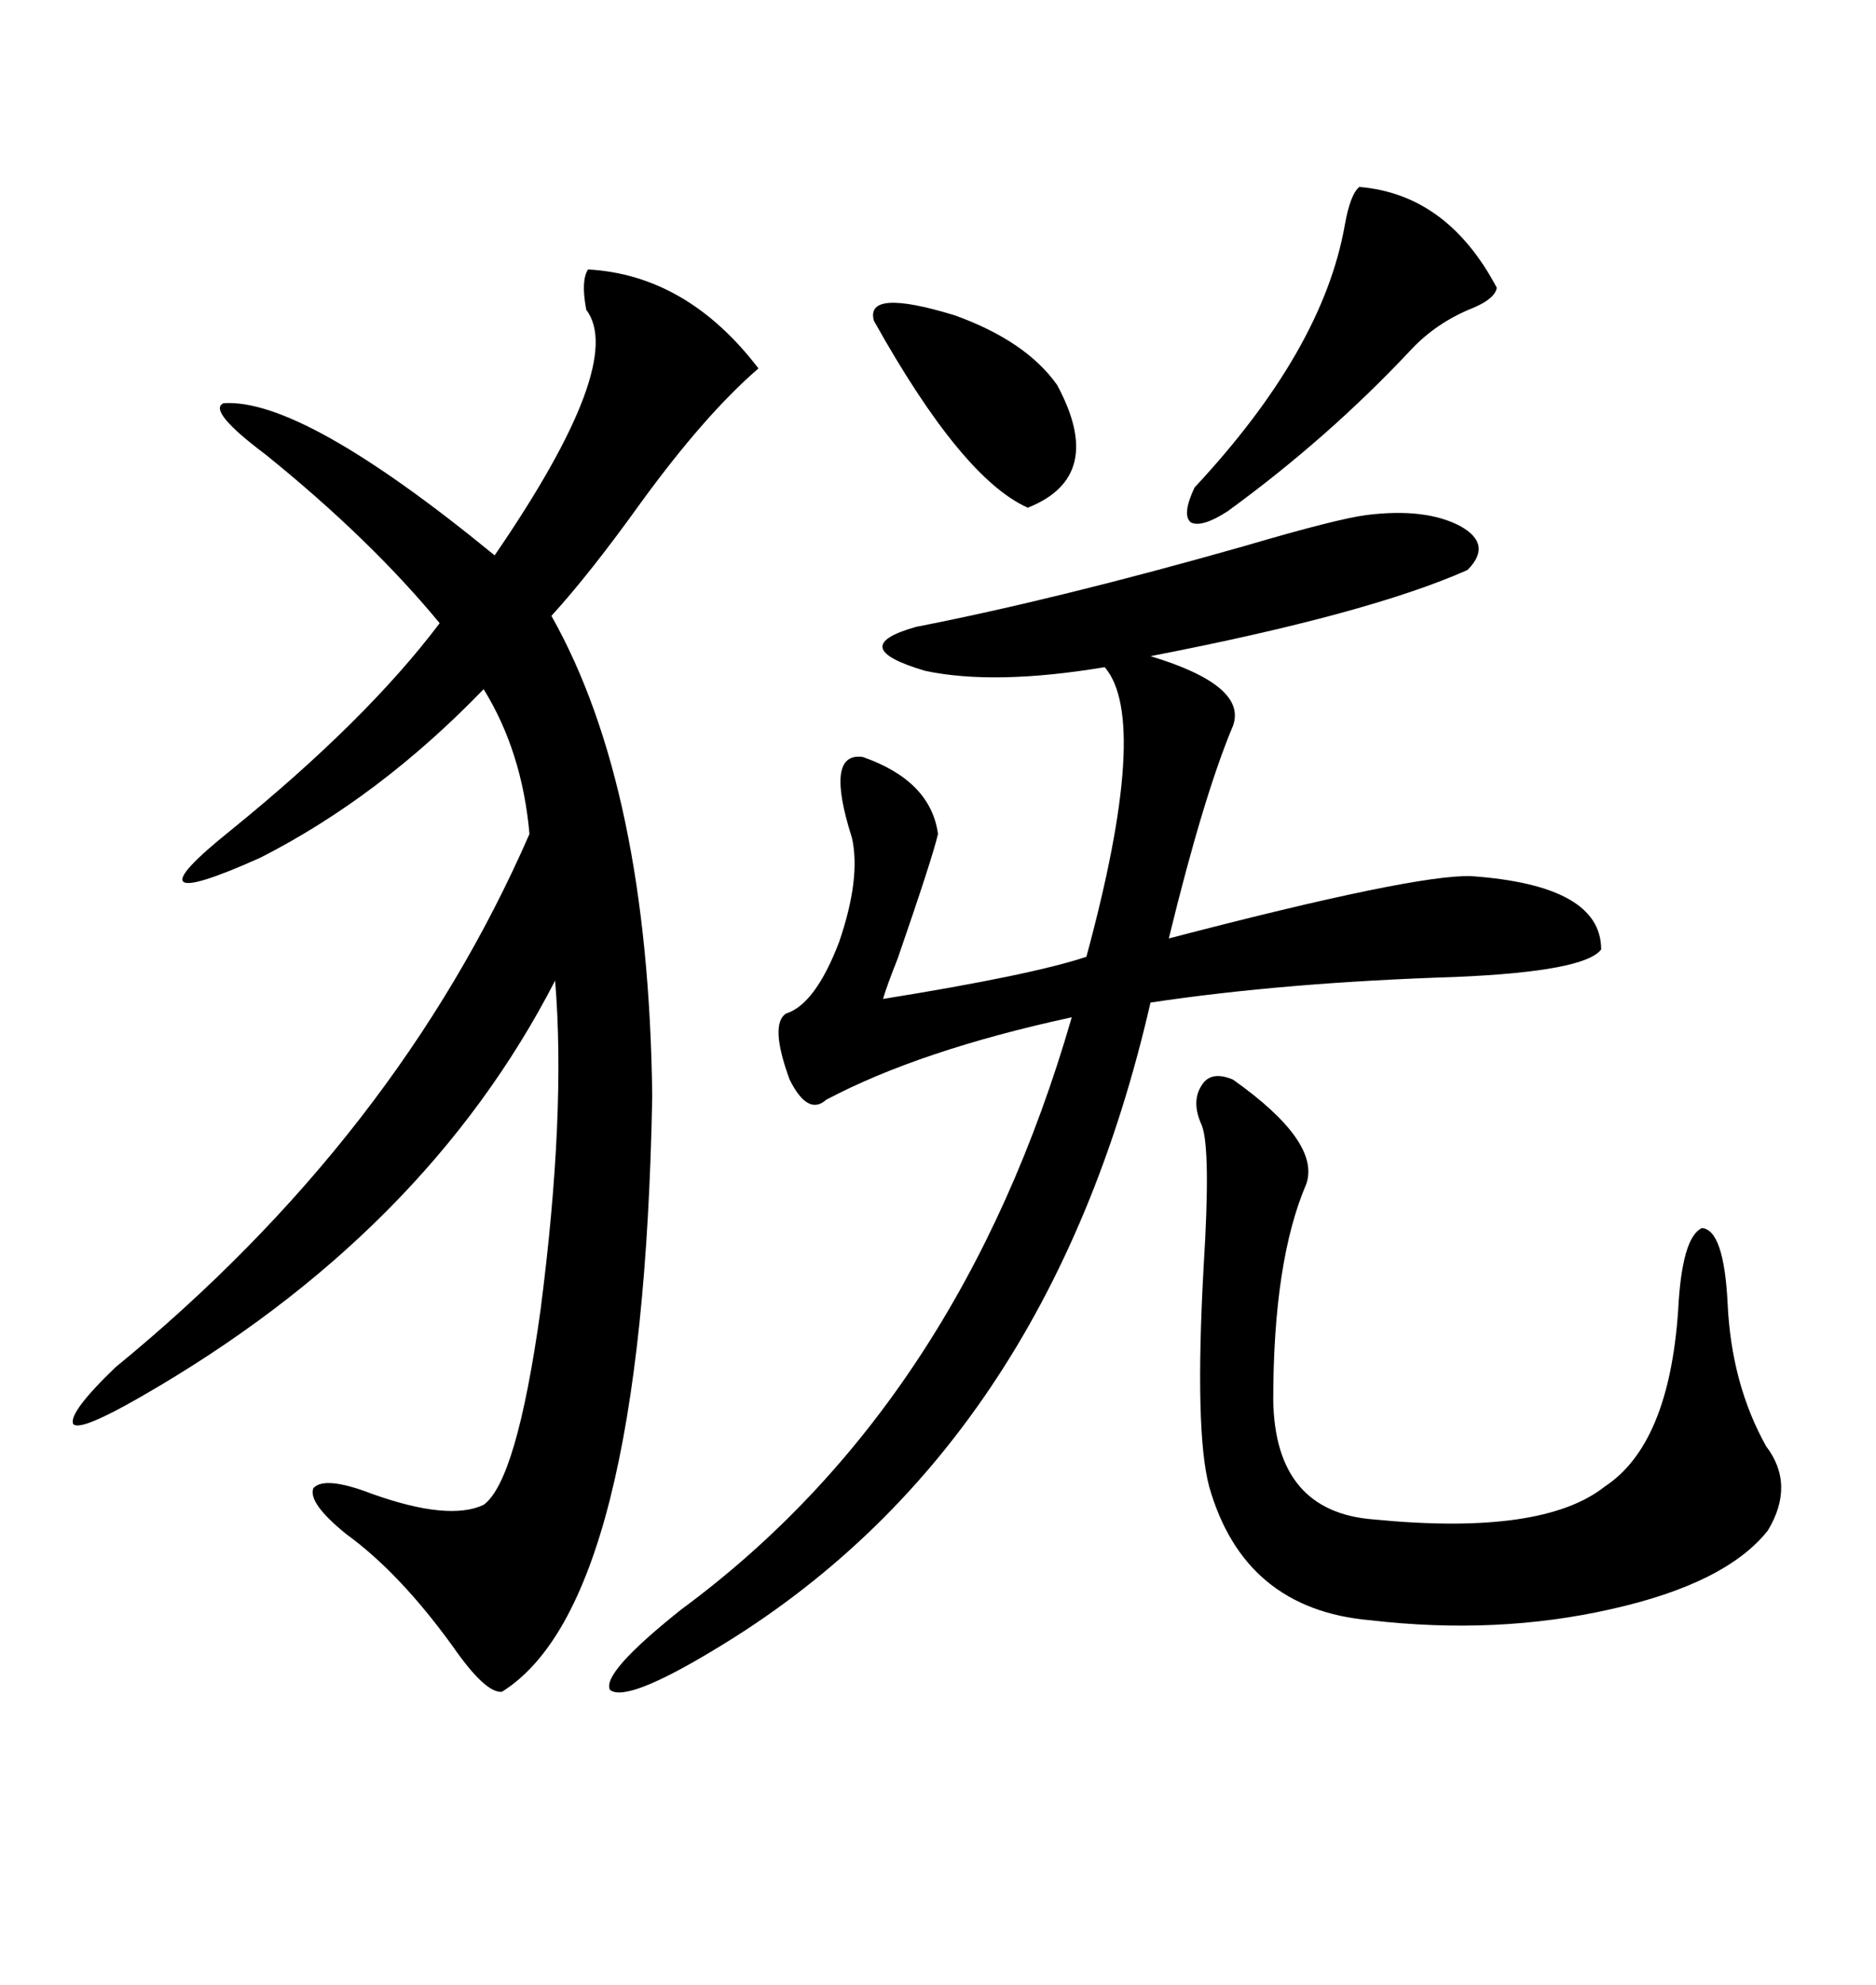 <svg xmlns="http://www.w3.org/2000/svg" xmlns:xlink="http://www.w3.org/1999/xlink" width="300" height="317.285"><path d="M94.04 43.07L94.04 43.07Q109.86 43.95 121.29 58.89L121.29 58.89Q112.79 66.21 102.54 80.27L102.54 80.27Q94.34 91.70 88.18 98.44L88.18 98.44Q103.71 125.98 104.30 175.20L104.30 175.20Q102.83 256.35 80.27 270.41L80.27 270.41Q77.64 270.70 72.36 263.09L72.36 263.09Q63.87 251.37 55.37 245.21L55.37 245.21Q49.22 240.23 50.10 237.89L50.10 237.89Q51.86 235.84 59.47 238.77L59.47 238.77Q71.78 243.16 77.34 240.53L77.34 240.53Q82.62 236.72 86.43 209.47L86.43 209.47Q90.53 177.83 88.77 156.74L88.77 156.74Q67.97 197.17 22.56 223.24L22.56 223.24Q12.89 228.81 11.72 227.64L11.72 227.64Q10.84 225.88 18.46 218.55L18.46 218.55Q63.57 181.64 84.67 133.30L84.67 133.30Q83.50 120.12 77.34 110.16L77.34 110.16Q60.64 127.44 41.60 137.11L41.60 137.11Q30.47 142.09 29.30 140.92L29.30 140.92Q28.13 139.75 36.91 132.71L36.91 132.71Q58.59 115.14 70.31 99.61L70.31 99.61Q59.18 86.13 42.48 72.66L42.48 72.66Q33.11 65.63 35.74 64.45L35.74 64.45Q48.34 63.57 79.10 88.77L79.10 88.77Q100.20 58.01 93.75 49.51L93.75 49.51Q92.87 44.82 94.04 43.07ZM218.55 82.32L218.55 82.32Q227.93 81.15 233.50 84.08L233.50 84.08Q238.77 87.01 234.67 91.11L234.67 91.11Q218.85 98.14 183.98 104.88L183.98 104.88Q199.51 109.57 197.17 116.02L197.17 116.02Q192.48 127.15 186.91 150L186.91 150Q226.17 139.75 235.25 140.04L235.25 140.04Q256.05 141.50 256.05 151.76L256.05 151.76Q253.42 155.27 232.91 156.15L232.91 156.15Q205.37 157.03 183.98 160.25L183.98 160.25Q167.58 231.74 114.26 263.67L114.26 263.67Q100.20 272.17 97.56 270.12L97.56 270.12Q96.09 267.48 108.98 257.23L108.98 257.23Q153.52 224.41 171.39 162.60L171.39 162.60Q147.07 167.87 132.13 175.78L132.13 175.78Q129.20 178.42 126.27 172.56L126.27 172.56Q123.05 163.77 125.68 162.01L125.68 162.01Q130.37 160.55 134.18 150.59L134.18 150.59Q137.70 140.33 136.23 133.89L136.23 133.89Q131.84 120.12 137.99 121.00L137.99 121.00Q148.83 124.80 150 133.30L150 133.30Q149.12 137.11 143.55 153.22L143.55 153.22Q141.80 157.62 141.21 159.67L141.21 159.67Q164.94 155.86 173.73 152.93L173.73 152.93Q183.98 115.14 176.66 106.64L176.66 106.64Q159.08 109.57 147.95 107.23L147.95 107.23Q135.06 103.42 146.48 100.20L146.48 100.20Q169.04 95.80 198.93 87.30L198.93 87.30Q213.87 82.91 218.55 82.32ZM192.19 179.88L192.19 179.88Q190.43 176.07 192.19 173.44L192.19 173.44Q193.65 171.09 197.17 172.56L197.17 172.56Q211.23 182.52 208.89 189.26L208.89 189.26Q203.61 201.56 203.61 223.83L203.61 223.83Q203.91 241.70 219.73 242.87L219.73 242.87Q246.68 245.51 256.64 237.60L256.64 237.60Q266.89 230.86 268.36 209.47L268.36 209.47Q268.95 197.75 272.17 196.29L272.17 196.29Q275.68 196.58 276.27 208.30L276.27 208.30Q276.86 221.19 282.42 231.15L282.42 231.15Q287.11 237.30 282.71 244.63L282.71 244.63Q275.98 253.13 257.52 257.23L257.52 257.23Q239.36 261.33 219.14 258.98L219.14 258.98Q198.93 257.23 193.36 237.60L193.36 237.60Q191.02 228.81 192.48 202.44L192.48 202.44Q193.65 183.69 192.19 179.88ZM217.38 29.88L217.38 29.88Q231.45 31.05 239.36 46.00L239.36 46.00Q239.06 47.75 235.55 49.22L235.55 49.22Q229.69 51.56 225.59 55.96L225.59 55.96Q212.40 70.02 196.29 81.74L196.29 81.74Q192.19 84.38 190.43 83.50L190.43 83.50Q188.96 82.32 191.02 77.93L191.02 77.93Q211.52 55.96 215.04 36.04L215.04 36.04Q215.92 31.05 217.38 29.88ZM164.36 81.15L164.36 81.15Q153.81 76.46 139.75 51.27L139.75 51.27Q138.28 46.00 152.64 50.39L152.64 50.39Q164.06 54.49 169.04 61.52L169.04 61.52Q176.95 76.17 164.36 81.15Z"/></svg>